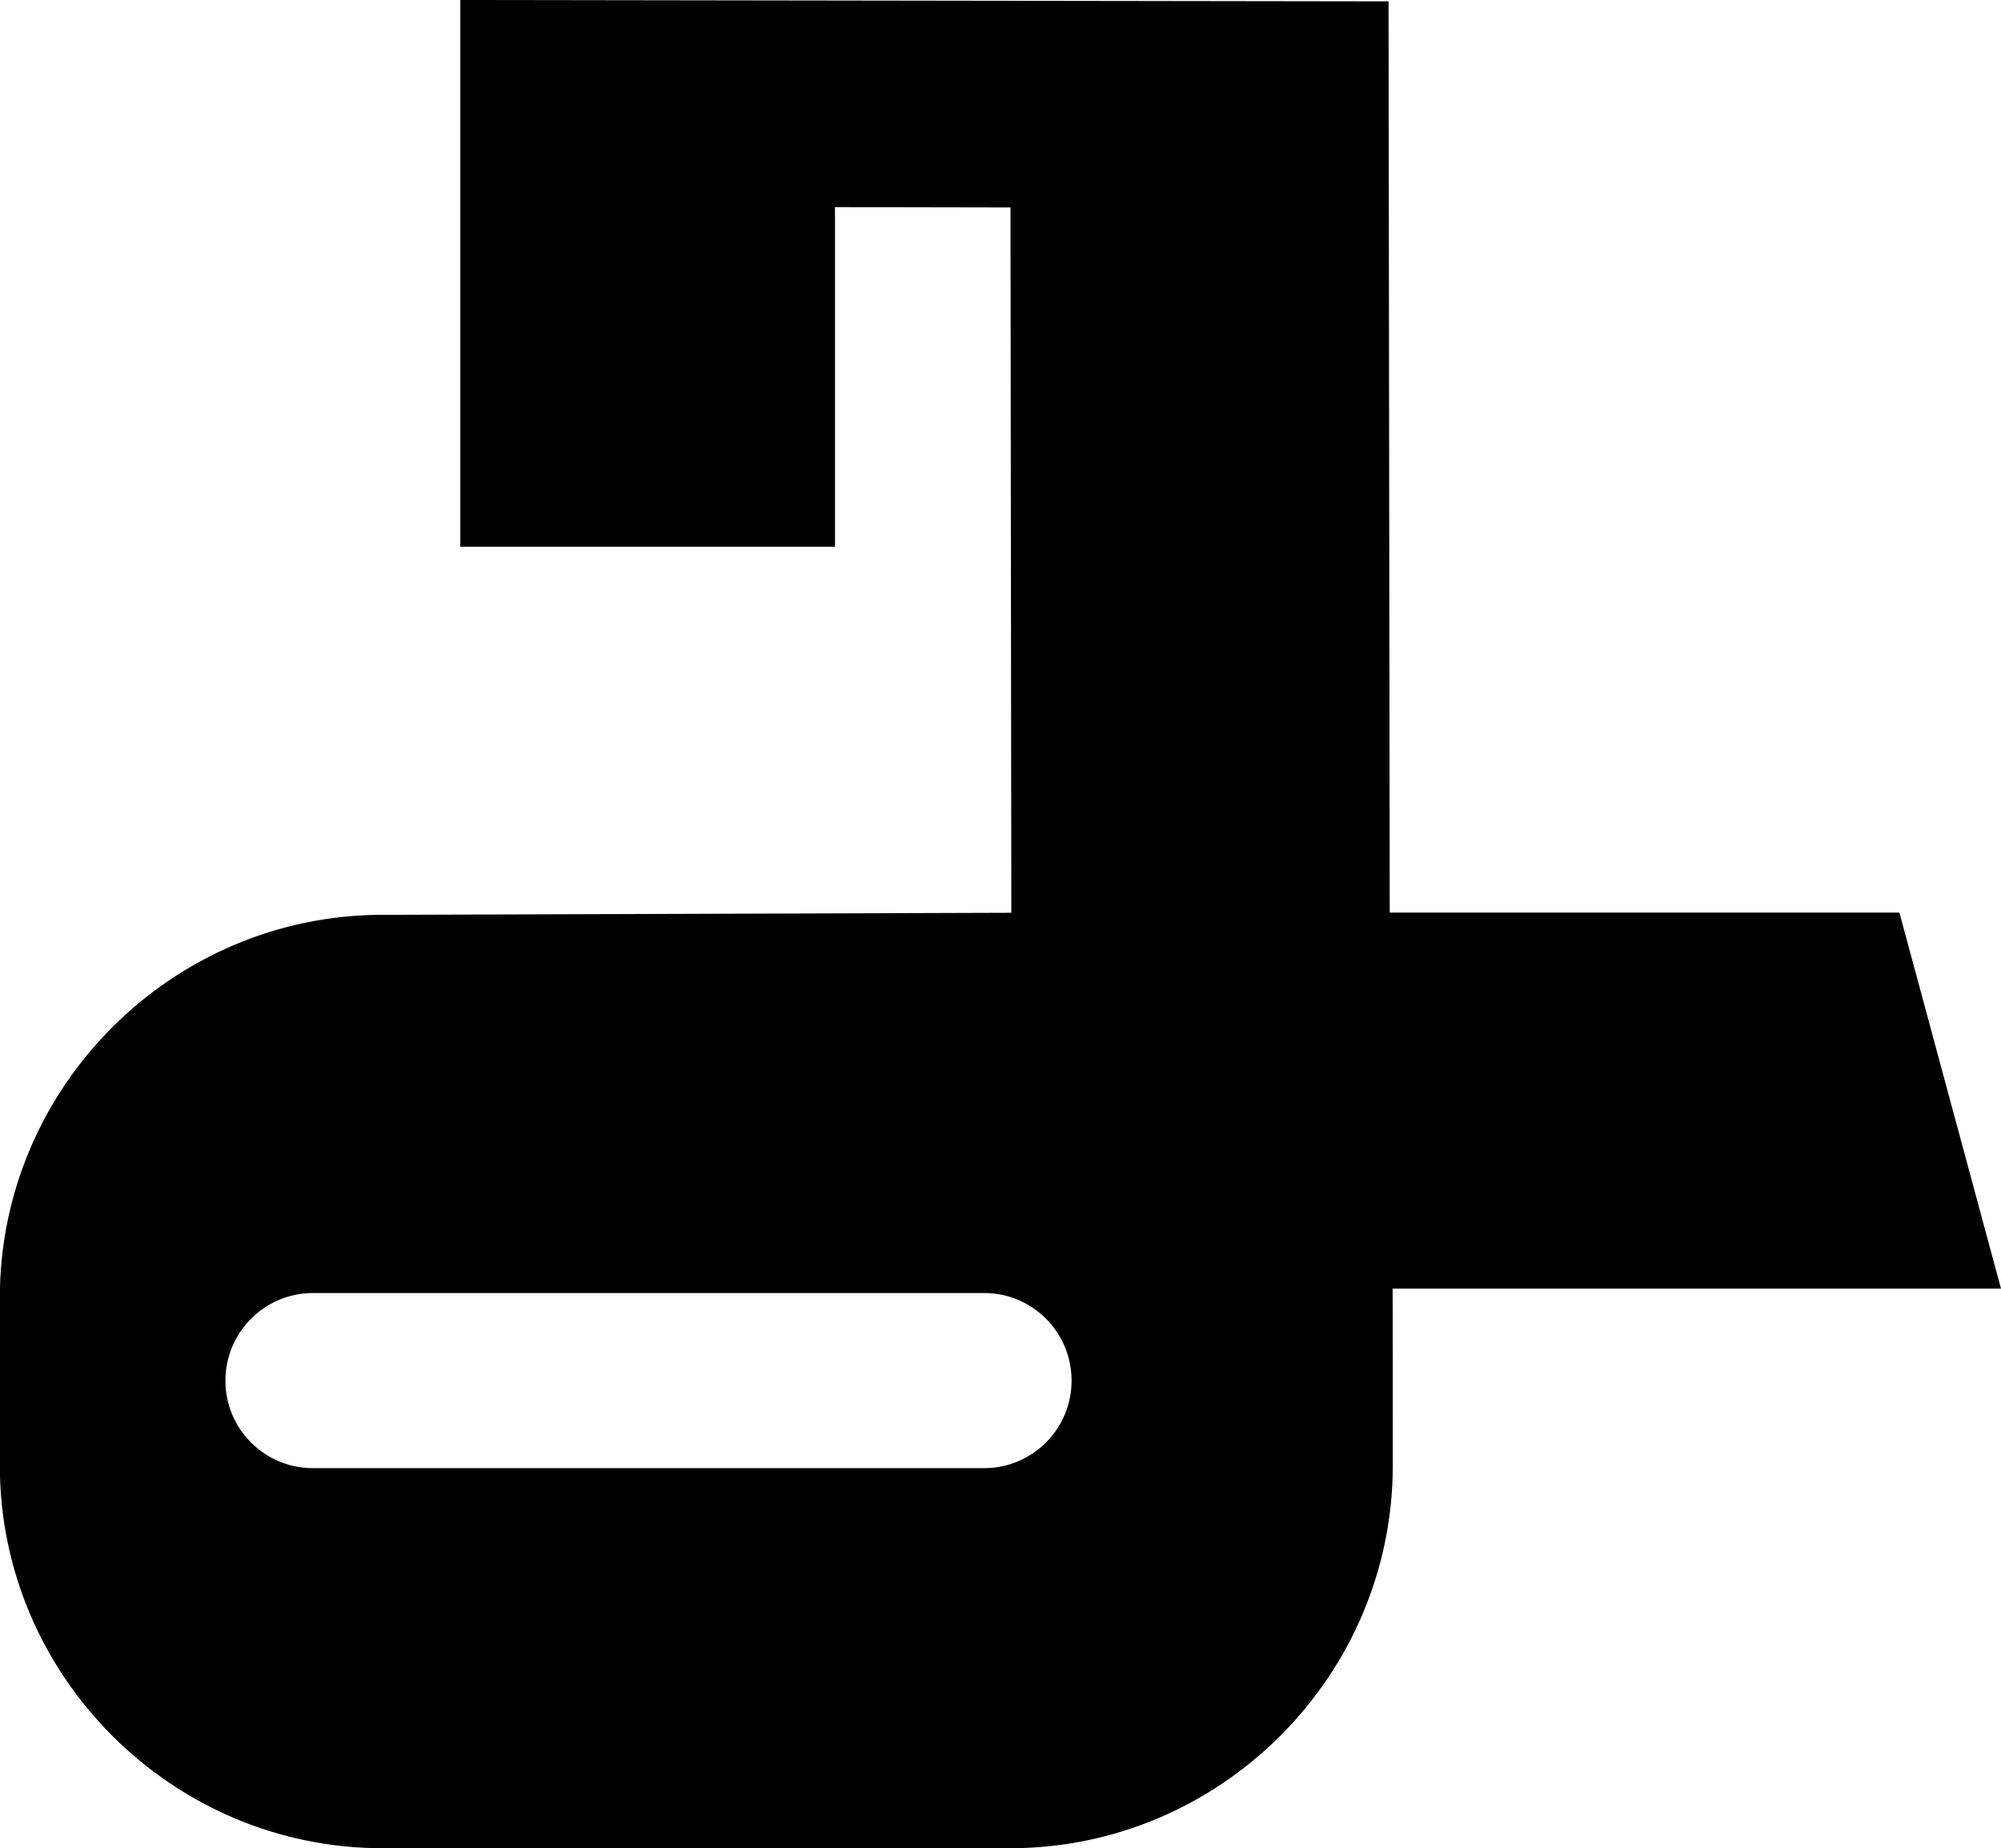 <?xml version="1.0" encoding="UTF-8"?><svg id="Calque_1" xmlns="http://www.w3.org/2000/svg" viewBox="0 0 118.24 109.22"><path d="M112.24,53.93h-30.12l-.07-53.85-54.85-.08V32.31h22.14V12.24l10.37,.02,.05,41.68-37.15,.12c-12.44,0-22.62,10.18-22.62,22.62v9.92c0,12.44,10.18,22.62,22.62,22.62H59.68c12.44,0,22.62-10.18,22.62-22.62,0,0,0-10.27-.01-10.45h35.95l-6-22.21Zm-54.09,32.83H18.49c-2.86,0-5.17-2.32-5.17-5.17s2.32-5.18,5.17-5.18H58.15c2.86,0,5.17,2.32,5.17,5.18s-2.32,5.17-5.17,5.17"/></svg>